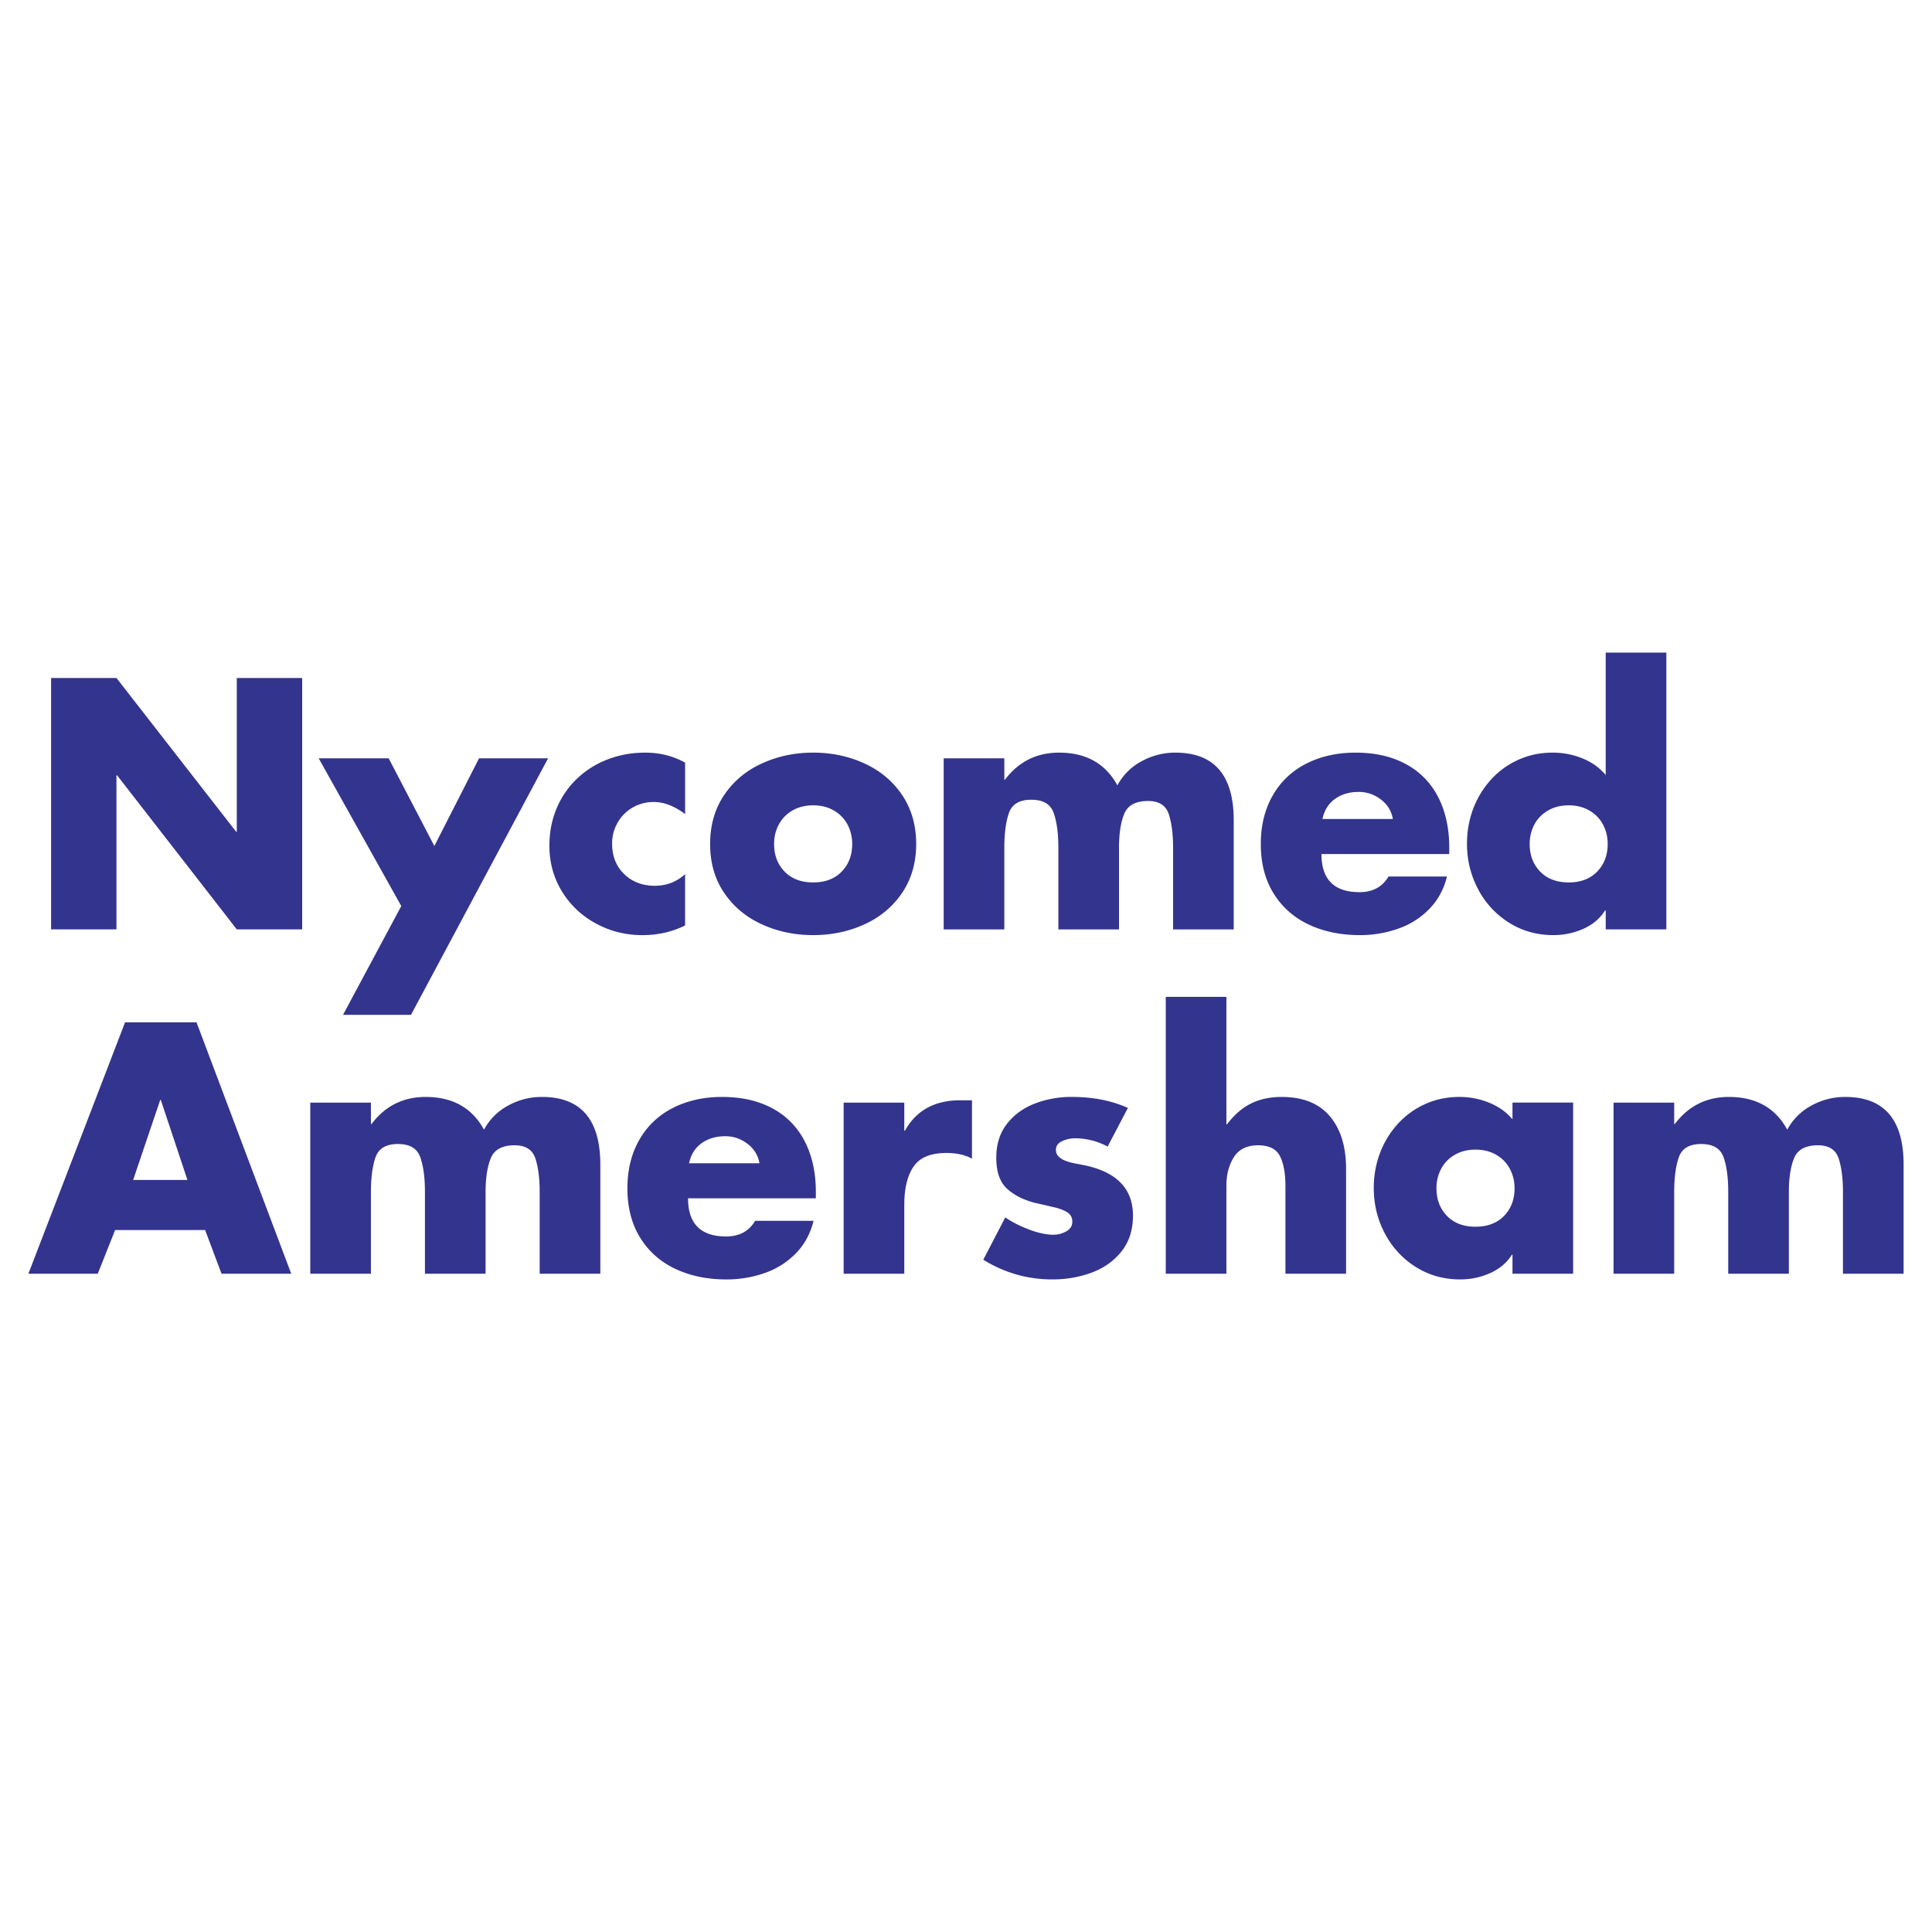 <svg xmlns="http://www.w3.org/2000/svg" width="2500" height="2500" viewBox="0 0 192.756 192.756"><g fill-rule="evenodd" clip-rule="evenodd"><path fill="#fff" d="M0 0h192.756v192.756H0V0z"/><path fill="#33348e" d="M5.098 92.726V67.642h6.521l11.935 15.334h.072V67.642h6.522v25.084h-6.522l-11.94-15.368h-.067v15.368H5.098zM40.036 90.396l-8.241-14.74h6.982l4.559 8.751 4.459-8.751h6.888L41.006 101.25h-6.782l5.812-10.854zM68.353 76.088v5.13c-1.076-.804-2.118-1.203-3.123-1.203-.771 0-1.469.183-2.107.549a4.017 4.017 0 0 0-1.498 1.503 4.115 4.115 0 0 0-.555 2.113c0 1.226.399 2.235 1.192 3.017.799.782 1.819 1.176 3.072 1.176 1.165 0 2.174-.388 3.017-1.159v5.119c-1.287.643-2.706.965-4.253.965-1.664 0-3.206-.382-4.631-1.153s-2.557-1.835-3.394-3.194c-.838-1.364-1.259-2.889-1.259-4.575 0-1.353.244-2.601.732-3.75a8.711 8.711 0 0 1 2.035-2.95 9.104 9.104 0 0 1 3.04-1.907c1.159-.45 2.406-.677 3.743-.677 1.466-.002 2.791.331 3.989.996zM81.13 75.09c1.847 0 3.555.36 5.13 1.087 1.575.721 2.823 1.774 3.755 3.155.926 1.387 1.392 3.012 1.392 4.875 0 1.857-.466 3.477-1.392 4.858-.932 1.381-2.18 2.429-3.755 3.15-1.575.721-3.283 1.081-5.13 1.081-1.852 0-3.561-.36-5.13-1.081-1.575-.721-2.822-1.764-3.754-3.139-.932-1.375-1.397-2.995-1.397-4.869 0-1.869.466-3.494 1.392-4.875.932-1.381 2.18-2.435 3.76-3.155 1.575-.726 3.283-1.087 5.129-1.087zm0 5.258c-.787 0-1.48.172-2.074.521a3.503 3.503 0 0 0-1.358 1.398 4.075 4.075 0 0 0-.466 1.941c0 1.115.349 2.03 1.048 2.751.699.721 1.647 1.081 2.851 1.081 1.198 0 2.146-.36 2.845-1.081.699-.721 1.048-1.636 1.048-2.751 0-.71-.156-1.353-.466-1.941a3.503 3.503 0 0 0-1.358-1.398c-.594-.349-1.287-.521-2.07-.521zM100.203 75.656v2.13h.066c1.357-1.797 3.156-2.695 5.391-2.695 2.695 0 4.637 1.087 5.822 3.266a5.87 5.87 0 0 1 2.424-2.412 6.918 6.918 0 0 1 3.361-.854c3.881 0 5.822 2.251 5.822 6.76v10.876h-6.051v-8.158c0-1.364-.143-2.479-.432-3.35-.293-.871-.977-1.303-2.062-1.303-1.232 0-2.02.421-2.375 1.27-.35.843-.525 1.969-.525 3.383v8.158h-6.051v-8.158c0-1.425-.156-2.584-.467-3.46-.311-.882-1.053-1.32-2.229-1.32-1.182 0-1.924.438-2.236 1.32-.305.876-.459 2.036-.459 3.46v8.158h-6.051v-17.07h6.052v-.001zM131.941 81.712h7.027c-.139-.799-.539-1.448-1.199-1.947a3.55 3.55 0 0 0-2.234-.754c-.91 0-1.691.232-2.346.699-.648.466-1.064 1.137-1.248 2.002zm12.651 2.862v.632h-12.75c0 2.535 1.264 3.805 3.799 3.805 1.314 0 2.279-.521 2.895-1.564h5.828c-.314 1.281-.902 2.363-1.764 3.244a7.975 7.975 0 0 1-3.105 1.963 11.402 11.402 0 0 1-3.814.643c-1.908 0-3.611-.349-5.104-1.053-1.496-.705-2.666-1.742-3.516-3.117-.848-1.37-1.27-3.011-1.27-4.919 0-1.847.4-3.466 1.193-4.847a7.883 7.883 0 0 1 3.344-3.172c1.436-.732 3.078-1.098 4.912-1.098 1.471 0 2.791.216 3.949.654 1.16.438 2.141 1.065 2.945 1.891s1.414 1.825 1.83 2.995.628 2.484.628 3.943zM160.203 92.726V90.84h-.066c-.506.799-1.227 1.409-2.168 1.83a7.316 7.316 0 0 1-2.99.626c-1.641 0-3.117-.416-4.436-1.248a8.667 8.667 0 0 1-3.078-3.344c-.738-1.398-1.104-2.906-1.104-4.531 0-1.215.205-2.368.615-3.466a9.093 9.093 0 0 1 1.773-2.917 8.2 8.2 0 0 1 2.734-1.985c1.049-.477 2.197-.715 3.428-.715 1.031 0 2.02.188 2.961.571.949.383 1.725.937 2.33 1.664V65.108h6.051v27.618h-6.05zm-3.693-12.378c-.787 0-1.475.172-2.068.521-.594.344-1.049.81-1.359 1.398s-.467 1.231-.467 1.941c0 1.115.35 2.03 1.049 2.751.699.721 1.646 1.081 2.846 1.081 1.191 0 2.141-.36 2.84-1.081.697-.721 1.047-1.636 1.047-2.751 0-.71-.154-1.353-.465-1.941s-.766-1.054-1.359-1.398c-.595-.349-1.283-.521-2.064-.521zM20.465 122.719h-8.979l-1.73 4.359H2.834l9.645-25.084h7.126l9.45 25.084h-6.954l-1.636-4.359zm-1.763-4.992l-2.657-7.984h-.061l-2.701 7.984h5.419zM37.008 110.008v2.129h.066c1.358-1.797 3.156-2.695 5.391-2.695 2.695 0 4.636 1.088 5.823 3.268a5.872 5.872 0 0 1 2.423-2.414 6.926 6.926 0 0 1 3.361-.854c3.882 0 5.823 2.252 5.823 6.76v10.877h-6.051v-8.158c0-1.365-.145-2.479-.433-3.35-.294-.871-.976-1.305-2.063-1.305-1.231 0-2.019.422-2.374 1.271-.35.842-.527 1.969-.527 3.383v8.158h-6.05v-8.158c0-1.426-.155-2.584-.466-3.461-.311-.883-1.054-1.32-2.229-1.32-1.182 0-1.924.438-2.235 1.32-.305.877-.46 2.035-.46 3.461v8.158h-6.05v-17.07h6.051zM68.747 116.062h7.026c-.138-.797-.538-1.447-1.197-1.945a3.546 3.546 0 0 0-2.235-.754c-.91 0-1.692.232-2.346.697-.649.467-1.065 1.139-1.248 2.002zm12.65 2.864v.631h-12.75c0 2.535 1.265 3.805 3.799 3.805 1.314 0 2.279-.521 2.895-1.562h5.829c-.316 1.279-.904 2.361-1.764 3.244a7.998 7.998 0 0 1-3.105 1.963 11.433 11.433 0 0 1-3.815.643c-1.908 0-3.61-.35-5.103-1.053-1.497-.705-2.667-1.742-3.516-3.117-.849-1.369-1.27-3.012-1.27-4.92 0-1.846.399-3.465 1.192-4.846.792-1.387 1.908-2.441 3.344-3.174 1.436-.73 3.078-1.098 4.913-1.098 1.47 0 2.79.217 3.949.654 1.159.439 2.141 1.064 2.945 1.891.805.828 1.414 1.826 1.83 2.996s.627 2.484.627 3.943zM90.22 110.008v2.801h.067c1.125-2.025 2.967-3.033 5.518-3.033h1.17v5.828c-.682-.383-1.536-.572-2.567-.572-1.559 0-2.646.455-3.261 1.359s-.926 2.168-.926 3.799v6.889h-6.05v-17.07h6.049v-.001zM112.531 110.539l-2.023 3.855a6.86 6.86 0 0 0-3.256-.826 3 3 0 0 0-1.287.287c-.41.195-.615.482-.615.877 0 .262.094.488.287.672.195.182.434.326.723.432.293.1.576.178.848.232.271.051.566.105.871.168 3.305.654 4.957 2.34 4.957 5.051 0 1.42-.383 2.607-1.143 3.566-.764.959-1.758 1.664-2.982 2.119a11.288 11.288 0 0 1-3.928.676c-2.455 0-4.752-.654-6.881-1.963l2.195-4.227c.666.461 1.453.865 2.369 1.209.914.35 1.725.521 2.428.521.461 0 .889-.111 1.293-.338.398-.223.598-.543.598-.959s-.166-.727-.492-.932c-.328-.211-.76-.377-1.303-.506a282.04 282.04 0 0 0-1.998-.459c-1.158-.311-2.078-.787-2.768-1.443-.682-.654-1.025-1.668-1.025-3.049 0-1.338.355-2.463 1.059-3.367.705-.908 1.631-1.586 2.779-2.029a10.081 10.081 0 0 1 3.678-.666c2.128.001 4.003.369 5.616 1.099zM116.309 99.459h6.049v12.711h.068c.703-.938 1.496-1.625 2.379-2.068.881-.438 1.906-.66 3.072-.66 2.113 0 3.709.639 4.797 1.92 1.082 1.275 1.625 3.033 1.625 5.268v10.449h-6.051v-8.752c0-1.242-.178-2.229-.537-2.961-.361-.732-1.094-1.1-2.191-1.1-1.109 0-1.914.395-2.412 1.176-.5.789-.75 1.748-.75 2.885v8.752h-6.049v-27.62zM147.209 114.699c-.787 0-1.475.172-2.068.521a3.454 3.454 0 0 0-1.359 1.398 4.064 4.064 0 0 0-.465 1.939c0 1.115.35 2.031 1.047 2.752.699.721 1.648 1.08 2.846 1.08s2.152-.359 2.852-1.08c.697-.721 1.047-1.637 1.047-2.752 0-.709-.16-1.354-.471-1.939a3.436 3.436 0 0 0-1.354-1.398c-.595-.349-1.288-.521-2.075-.521zm9.744-4.691v17.07h-6.051v-1.887h-.066c-.504.799-1.225 1.408-2.168 1.83a7.317 7.317 0 0 1-2.99.627c-1.641 0-3.115-.416-4.436-1.248-1.314-.832-2.34-1.945-3.078-3.344s-1.104-2.906-1.104-4.531c0-1.215.205-2.367.615-3.465a9.035 9.035 0 0 1 1.775-2.918 8.21 8.21 0 0 1 2.734-1.986c1.047-.477 2.195-.715 3.426-.715 1.037 0 2.025.195 2.967.576.943.383 1.721.938 2.324 1.658v-1.668h6.052v.001zM167.035 110.008v2.129h.066c1.359-1.797 3.156-2.695 5.391-2.695 2.695 0 4.637 1.088 5.824 3.268a5.87 5.87 0 0 1 2.422-2.414 6.934 6.934 0 0 1 3.361-.854c3.883 0 5.824 2.252 5.824 6.76v10.877h-6.051v-8.158c0-1.365-.145-2.479-.434-3.35-.293-.871-.975-1.305-2.062-1.305-1.23 0-2.02.422-2.373 1.271-.35.842-.527 1.969-.527 3.383v8.158h-6.051v-8.158c0-1.426-.154-2.584-.465-3.461-.311-.883-1.055-1.32-2.23-1.32-1.182 0-1.924.438-2.234 1.32-.305.877-.461 2.035-.461 3.461v8.158h-6.051v-17.07h6.051z"/></g></svg>